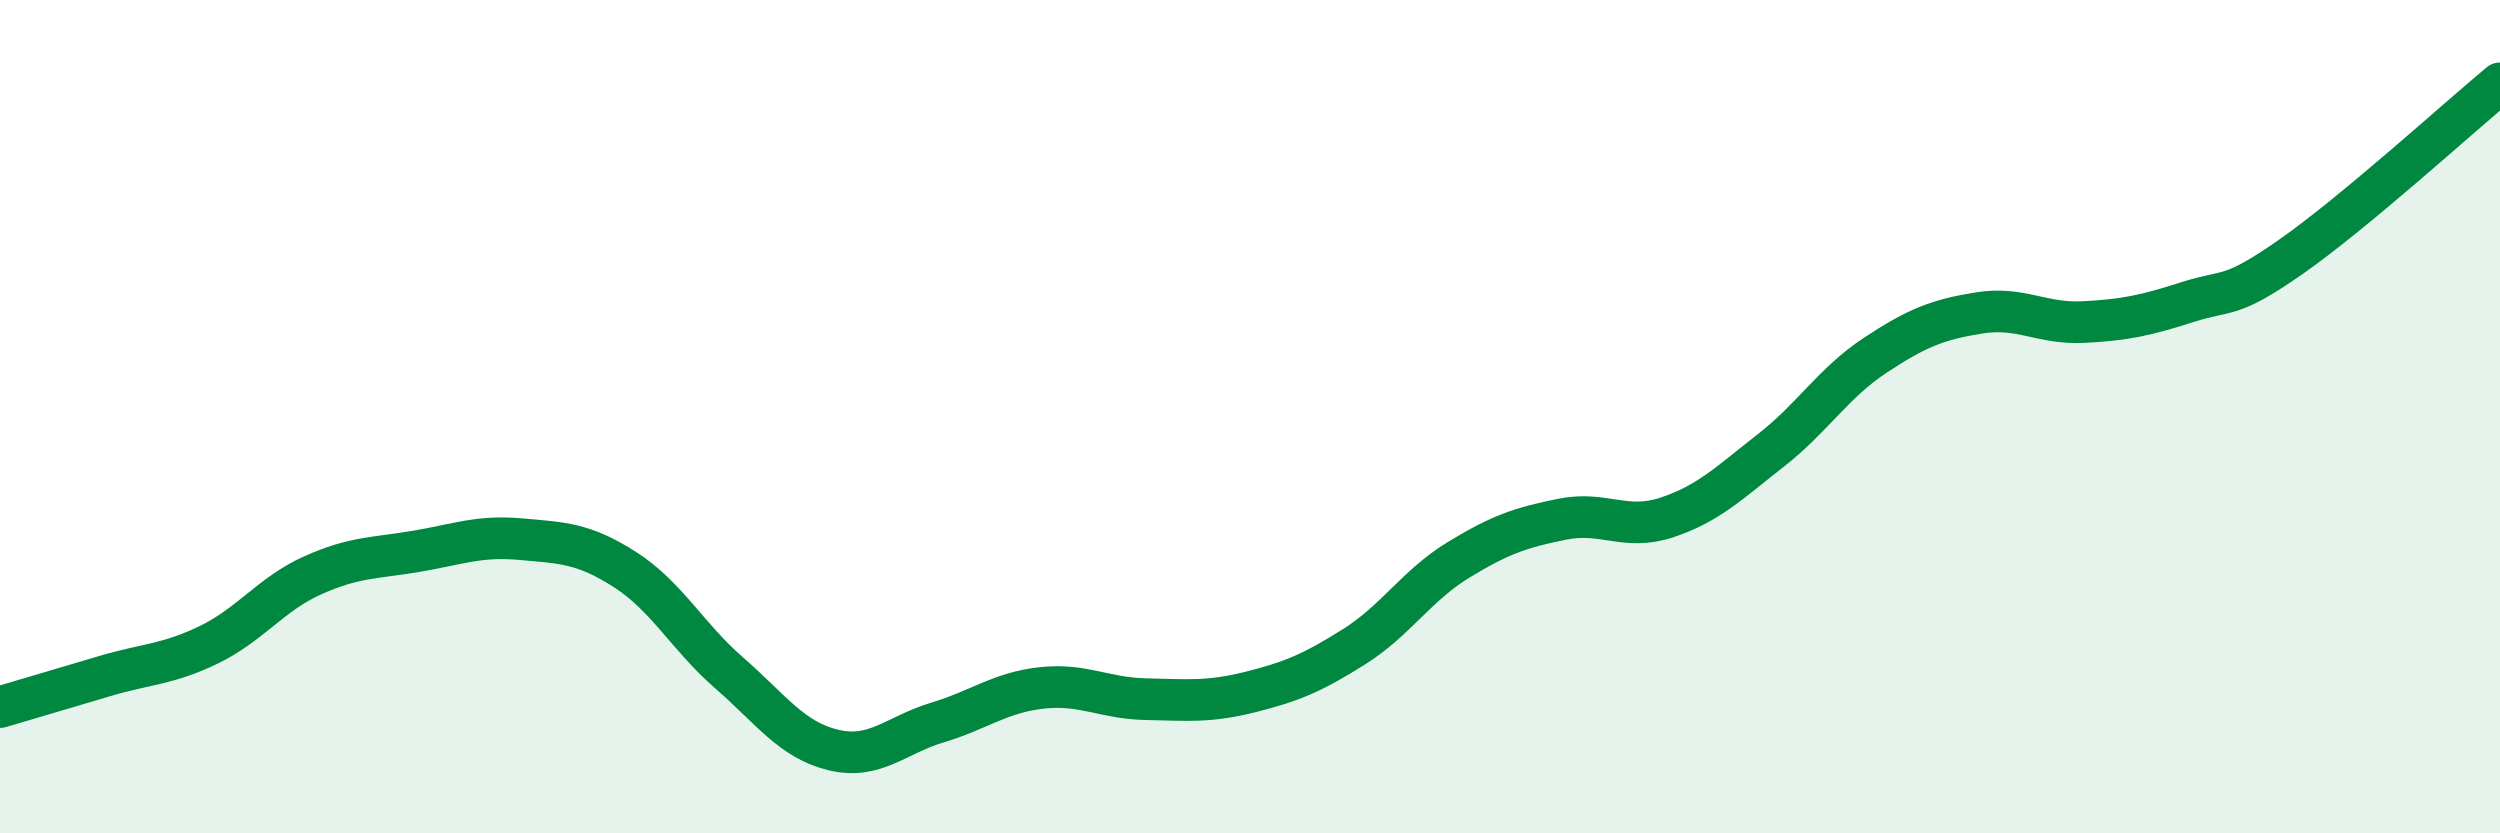 
    <svg width="60" height="20" viewBox="0 0 60 20" xmlns="http://www.w3.org/2000/svg">
      <path
        d="M 0,16.97 C 0.5,16.82 1.5,16.53 2.5,16.23 C 3.5,15.93 4,15.96 5,15.48 C 6,15 6.5,14.26 7.5,13.81 C 8.5,13.36 9,13.4 10,13.23 C 11,13.06 11.5,12.85 12.5,12.94 C 13.5,13.03 14,13.03 15,13.67 C 16,14.31 16.5,15.28 17.5,16.15 C 18.5,17.02 19,17.76 20,18 C 21,18.24 21.5,17.64 22.5,17.34 C 23.5,17.04 24,16.62 25,16.51 C 26,16.4 26.5,16.76 27.5,16.78 C 28.5,16.8 29,16.86 30,16.61 C 31,16.36 31.5,16.15 32.5,15.52 C 33.5,14.89 34,14.05 35,13.44 C 36,12.83 36.5,12.66 37.5,12.46 C 38.5,12.26 39,12.75 40,12.42 C 41,12.09 41.5,11.59 42.5,10.81 C 43.5,10.03 44,9.19 45,8.53 C 46,7.87 46.5,7.67 47.5,7.51 C 48.5,7.35 49,7.78 50,7.73 C 51,7.68 51.5,7.57 52.5,7.25 C 53.5,6.93 53.5,7.2 55,6.15 C 56.5,5.1 59,2.83 60,2L60 20L0 20Z"
        fill="#008740"
        opacity="0.1"
        stroke-linecap="round"
        stroke-linejoin="round"
      />
      <path
        d="M 0,16.97 C 0.5,16.82 1.5,16.53 2.5,16.23 C 3.5,15.93 4,15.96 5,15.48 C 6,15 6.5,14.26 7.5,13.81 C 8.5,13.36 9,13.4 10,13.23 C 11,13.06 11.5,12.85 12.5,12.94 C 13.5,13.03 14,13.03 15,13.67 C 16,14.31 16.5,15.28 17.5,16.15 C 18.5,17.02 19,17.76 20,18 C 21,18.24 21.5,17.64 22.5,17.34 C 23.5,17.04 24,16.62 25,16.51 C 26,16.4 26.5,16.76 27.5,16.78 C 28.5,16.8 29,16.86 30,16.61 C 31,16.36 31.5,16.15 32.5,15.52 C 33.5,14.89 34,14.05 35,13.44 C 36,12.83 36.5,12.66 37.5,12.46 C 38.5,12.26 39,12.75 40,12.42 C 41,12.09 41.5,11.59 42.5,10.81 C 43.5,10.03 44,9.19 45,8.53 C 46,7.87 46.5,7.67 47.5,7.51 C 48.5,7.35 49,7.78 50,7.73 C 51,7.68 51.5,7.57 52.5,7.25 C 53.5,6.93 53.5,7.2 55,6.15 C 56.5,5.1 59,2.83 60,2"
        stroke="#008740"
        stroke-width="1"
        fill="none"
        stroke-linecap="round"
        stroke-linejoin="round"
      />
    </svg>
  